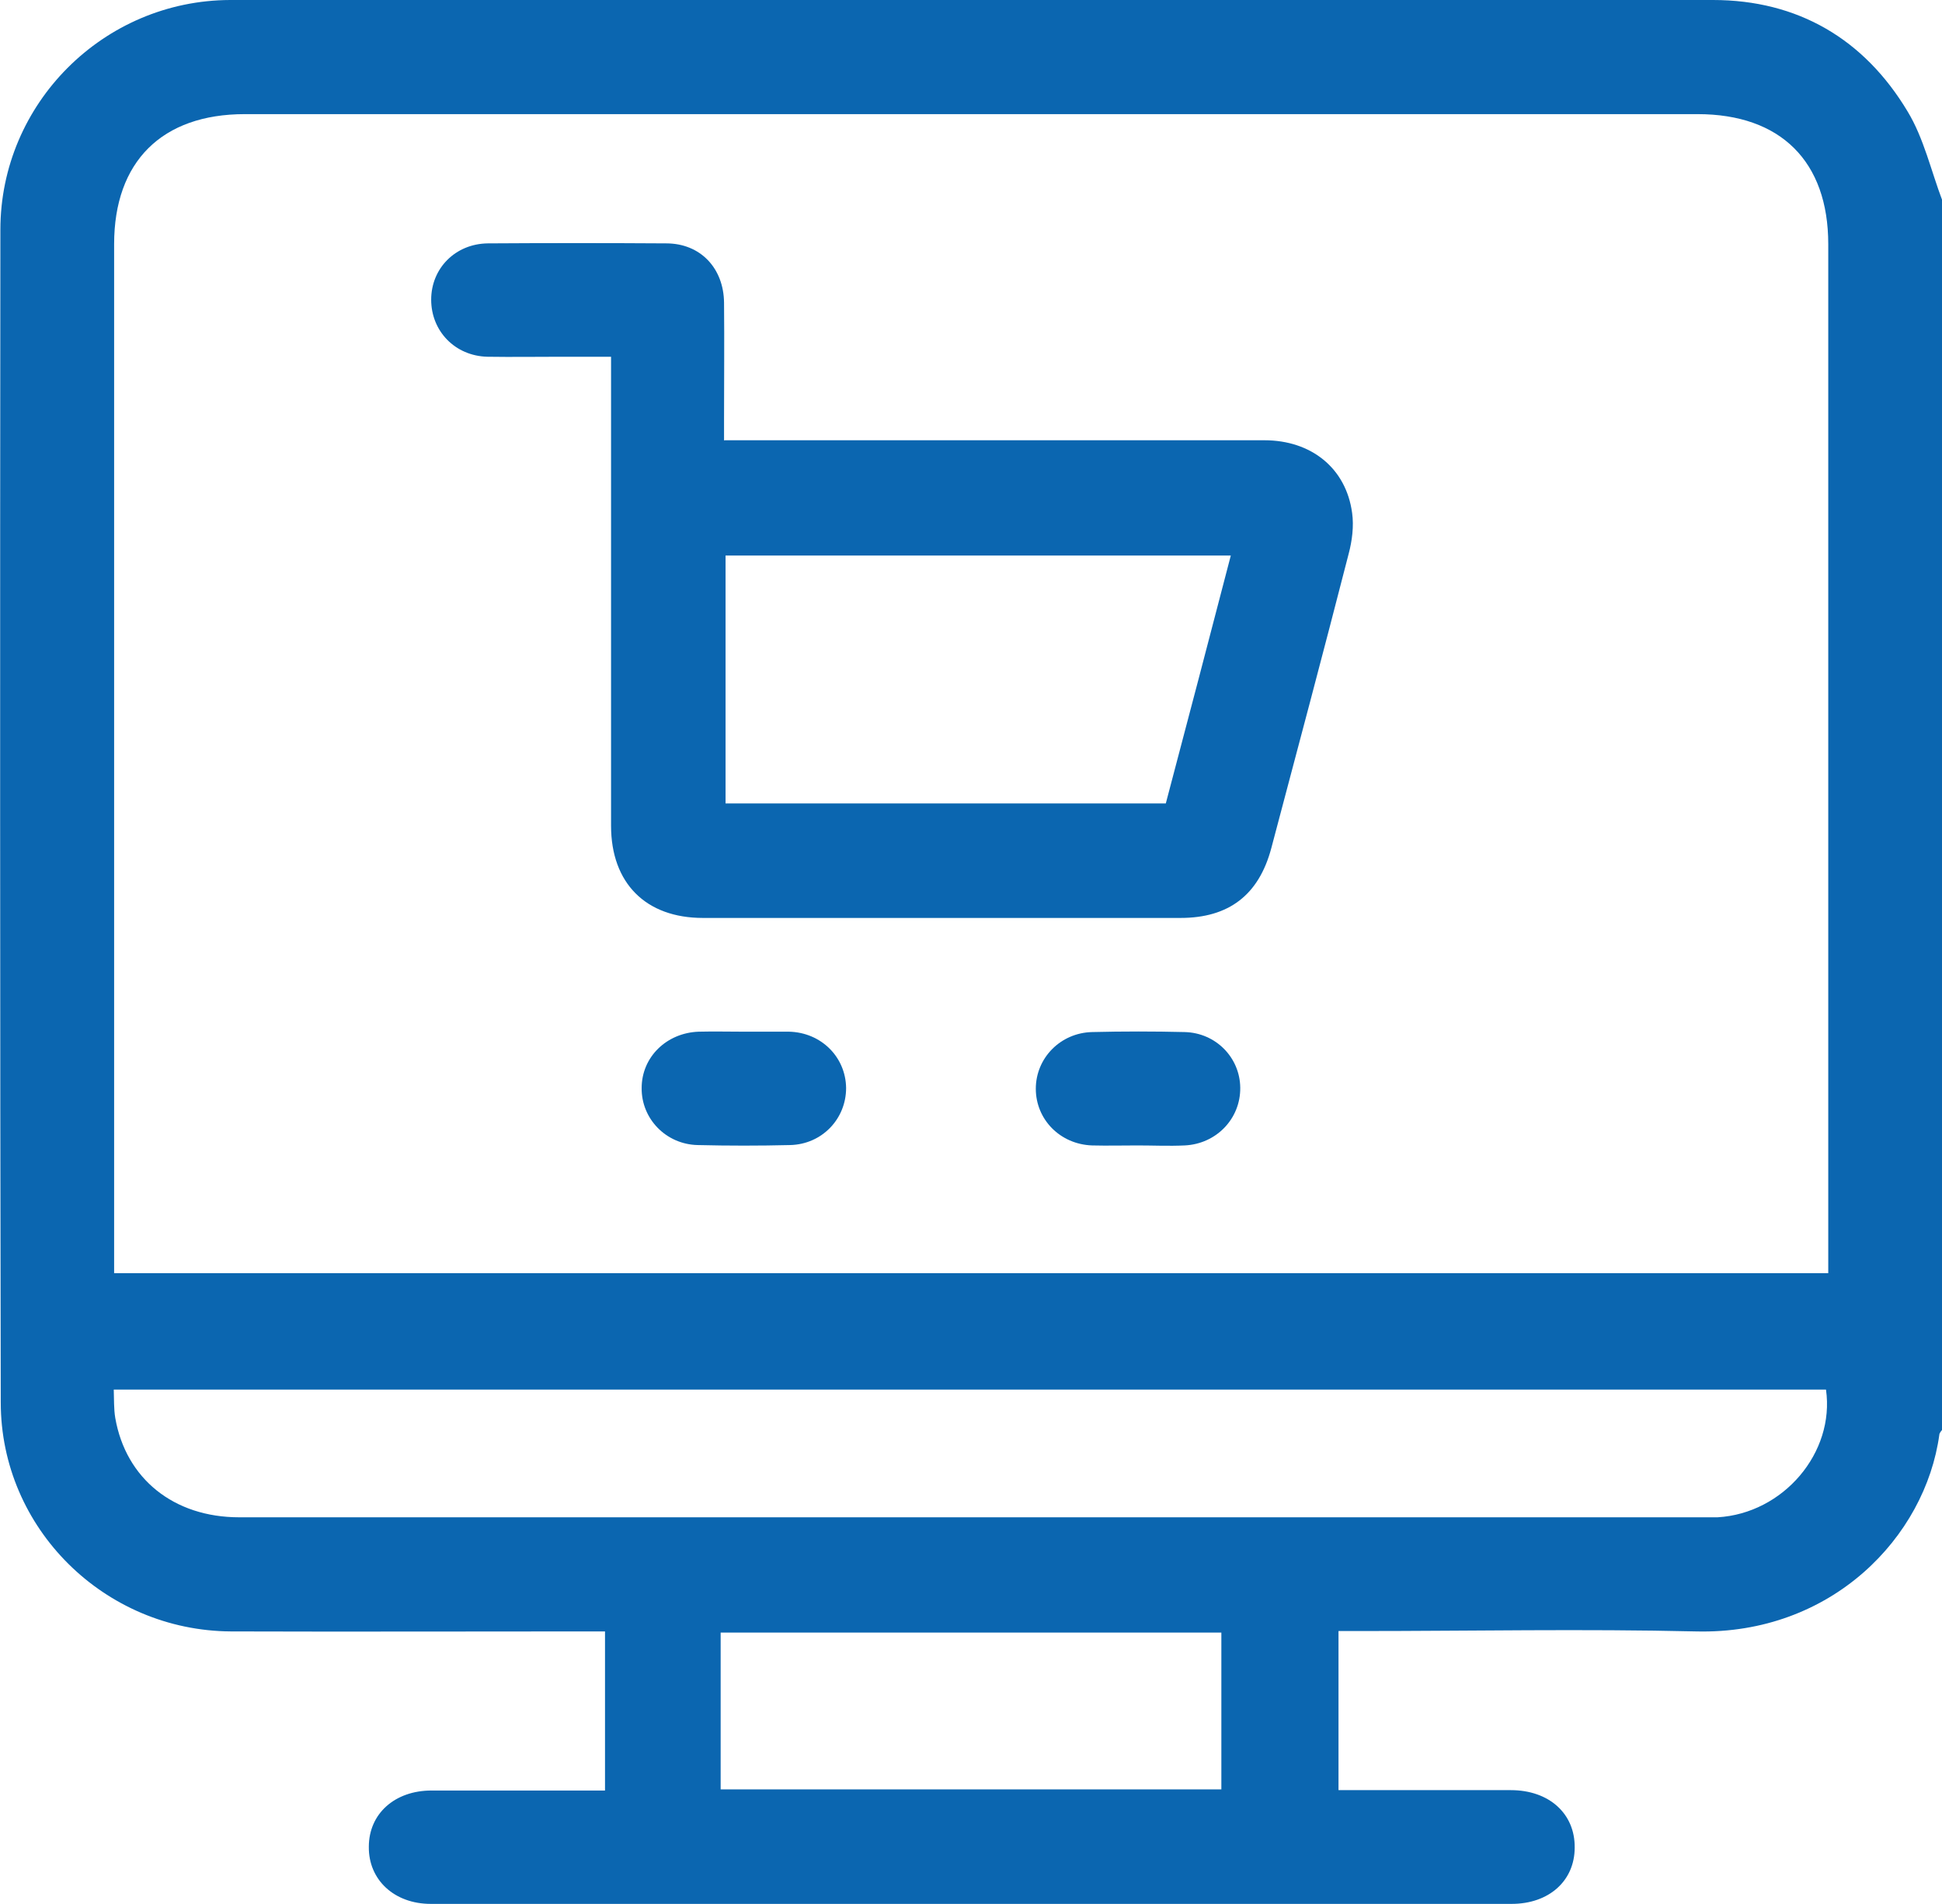 <?xml version="1.0" encoding="UTF-8"?>
<svg id="Camada_2" data-name="Camada 2" xmlns="http://www.w3.org/2000/svg" viewBox="0 0 51.39 50.39">
  <g id="Camada_1-2" data-name="Camada 1">
    <g>
      <path d="M51.39,5.32v32.52s-.07.08-.07.12c-.37,2.71-2.85,5.3-6.44,5.21-2.98-.07-5.96-.01-8.93-.01h-.53v4.21c1.55,0,3.05,0,4.56,0,1.01,0,1.7.62,1.69,1.52,0,.88-.68,1.49-1.67,1.49-9.53,0-19.07,0-28.6,0-.97,0-1.65-.64-1.64-1.51,0-.88.69-1.49,1.66-1.49,1.35,0,2.71,0,4.06,0h.53v-4.21h-.57c-3.11,0-6.22.01-9.33,0-3.35-.02-6.09-2.73-6.09-6.06C0,26.76,0,16.42.01,6.08.01,2.74,2.74.01,6.09,0c13.08-.01,26.16-.01,39.24,0,2.24,0,4,1.03,5.15,2.95.43.71.62,1.57.92,2.36M3.01,33.69h45.37V6.46c0-2.19-1.26-3.44-3.46-3.44H6.48c-2.2,0-3.46,1.26-3.46,3.44,0,8.88,0,17.76,0,26.65v.59ZM3.01,36.76c.01.27,0,.52.04.76.28,1.61,1.55,2.63,3.28,2.63h38.72c.13,0,.27,0,.4,0,1.74-.1,3.11-1.71,2.87-3.38H3.01ZM19.07,47.35h13.25v-4.15h-13.25v4.15Z" style="fill: #0b66b0; stroke-width: 0px;"/>
      <path d="M19.17,11.65h.64c4.55,0,9.1,0,13.65,0,1.24,0,2.16.74,2.32,1.92.05.35,0,.74-.09,1.08-.67,2.61-1.36,5.2-2.05,7.8-.33,1.23-1.12,1.84-2.4,1.84-4.21,0-8.43,0-12.64,0-1.51,0-2.43-.92-2.43-2.44,0-3.93,0-7.86,0-11.79v-.62h-1.31c-.65,0-1.31.01-1.96,0-.86-.02-1.49-.68-1.49-1.51,0-.83.64-1.48,1.5-1.49,1.57-.01,3.14-.01,4.72,0,.9,0,1.52.65,1.53,1.57.01,1.04,0,2.07,0,3.11v.54M32.57,14.7h-13.37v6.56h11.65c.58-2.19,1.15-4.37,1.72-6.56" style="fill: #0b66b0; stroke-width: 0px;"/>
      <path d="M19.68,27.3c.4,0,.8,0,1.2,0,.85.02,1.5.67,1.51,1.49,0,.82-.64,1.49-1.48,1.51-.82.02-1.63.02-2.45,0-.84-.02-1.49-.7-1.48-1.51,0-.82.66-1.46,1.51-1.49.4-.01.8,0,1.2,0" style="fill: #0b66b0; stroke-width: 0px;"/>
      <path d="M30.1,30.31c-.4,0-.8.01-1.2,0-.85-.03-1.49-.69-1.49-1.5s.65-1.48,1.49-1.5c.82-.02,1.63-.02,2.45,0,.82.02,1.46.67,1.47,1.47.01.82-.63,1.49-1.47,1.53-.42.02-.83,0-1.25,0" style="fill: #0b66b0; stroke-width: 0px;"/>
    </g>
  </g>
</svg>
